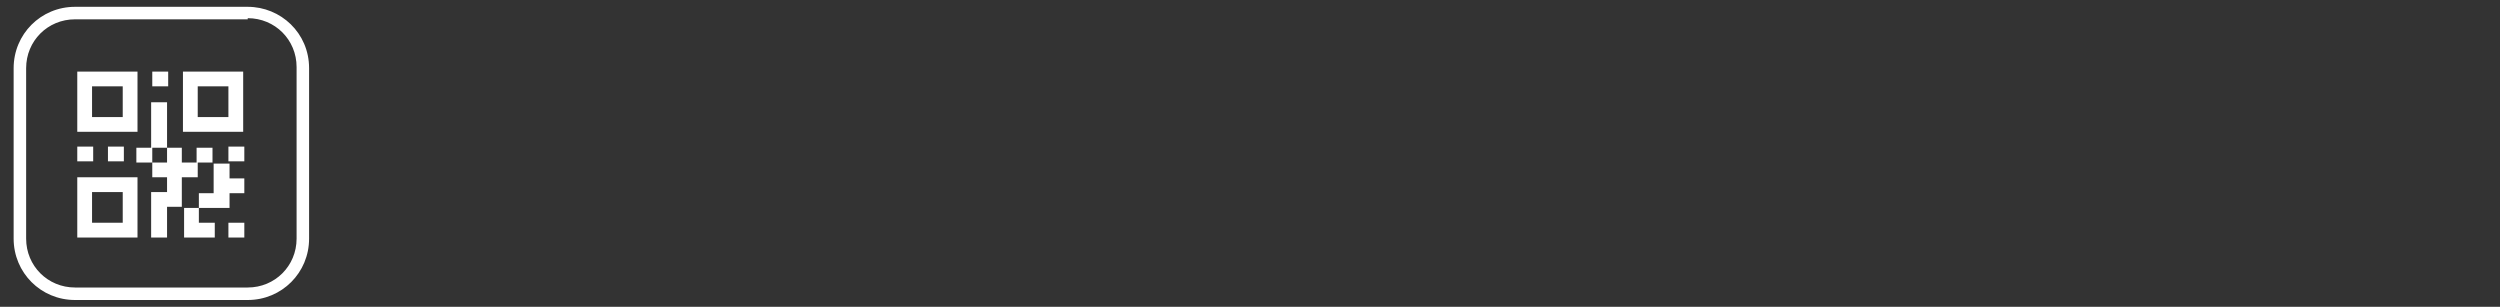 <?xml version="1.0" encoding="utf-8"?>
<svg xmlns="http://www.w3.org/2000/svg" xmlns:xlink="http://www.w3.org/1999/xlink" version="1.1" id="Ebene_1" x="0px" y="0px" viewBox="0 0 220 27" style="enable-background:new 0 0 220 27;" xml:space="preserve" width="220" height="27">
<rect x="0" y="0" width="220" height="27" fill="#333333" stroke="none"/>
<style type="text/css">
	.st0{fill:#FFFFFF;}
	.st1{fill-rule:evenodd;clip-rule:evenodd;fill:#FFFFFF;}
</style>
<path class="st0" d="M21.8,1.6c2.4,0,4.3,1.9,4.3,4.3V21c0,2.4-1.9,4.3-4.3,4.3H6.6c-2.4,0-4.3-1.9-4.3-4.3V6c0-2.4,1.9-4.3,4.3-4.3  H21.8 M21.8,0.6H6.6c-3,0-5.4,2.4-5.4,5.4V21c0,3,2.4,5.4,5.4,5.4h15.2c3,0,5.4-2.4,5.4-5.4V6C27.2,2.9,24.7,0.6,21.8,0.6z"/>
<path class="st1" d="M6.8,6.3h5.3v5.3H6.8V6.3z M20.1,19.6h1.4v1.3h-1.4V19.6z M17.5,19.6h1.4v1.3h-2.7v-2.6h1.3v-1.3h1.3v-2.6h1.4  v1.3h1.3v1.3h-1.3v1.3h-2.7V19.6L17.5,19.6z M13.4,16.9h1.3v-1.3h-1.3v-1.3h1.3v-1.3h-1.3v1.3h-1.4v-1.3h1.3v-4h1.4v4h1.3v1.3h1.3  v-1.3h1.4v1.3h-1.3v1.3h-1.4v2.6h-1.3v2.7h-1.4V16.9z M20.1,12.9h1.4v1.3h-1.4C20.1,14.2,20.1,12.9,20.1,12.9z M9.5,12.9h1.4v1.3  H9.5C9.5,14.2,9.5,12.9,9.5,12.9z M6.8,12.9h1.4v1.3H6.8C6.8,14.2,6.8,12.9,6.8,12.9z M13.4,6.3h1.4v1.3h-1.4V6.3z M6.8,15.6h5.3  v5.3H6.8V15.6z M8.1,16.9h2.7v2.7H8.1V16.9z M16.1,6.3h5.3v5.3h-5.3L16.1,6.3L16.1,6.3z M17.4,7.6h2.7v2.7h-2.7V7.6L17.4,7.6z   M8.1,7.6h2.7v2.7H8.1V7.6L8.1,7.6z"/>
</svg>
